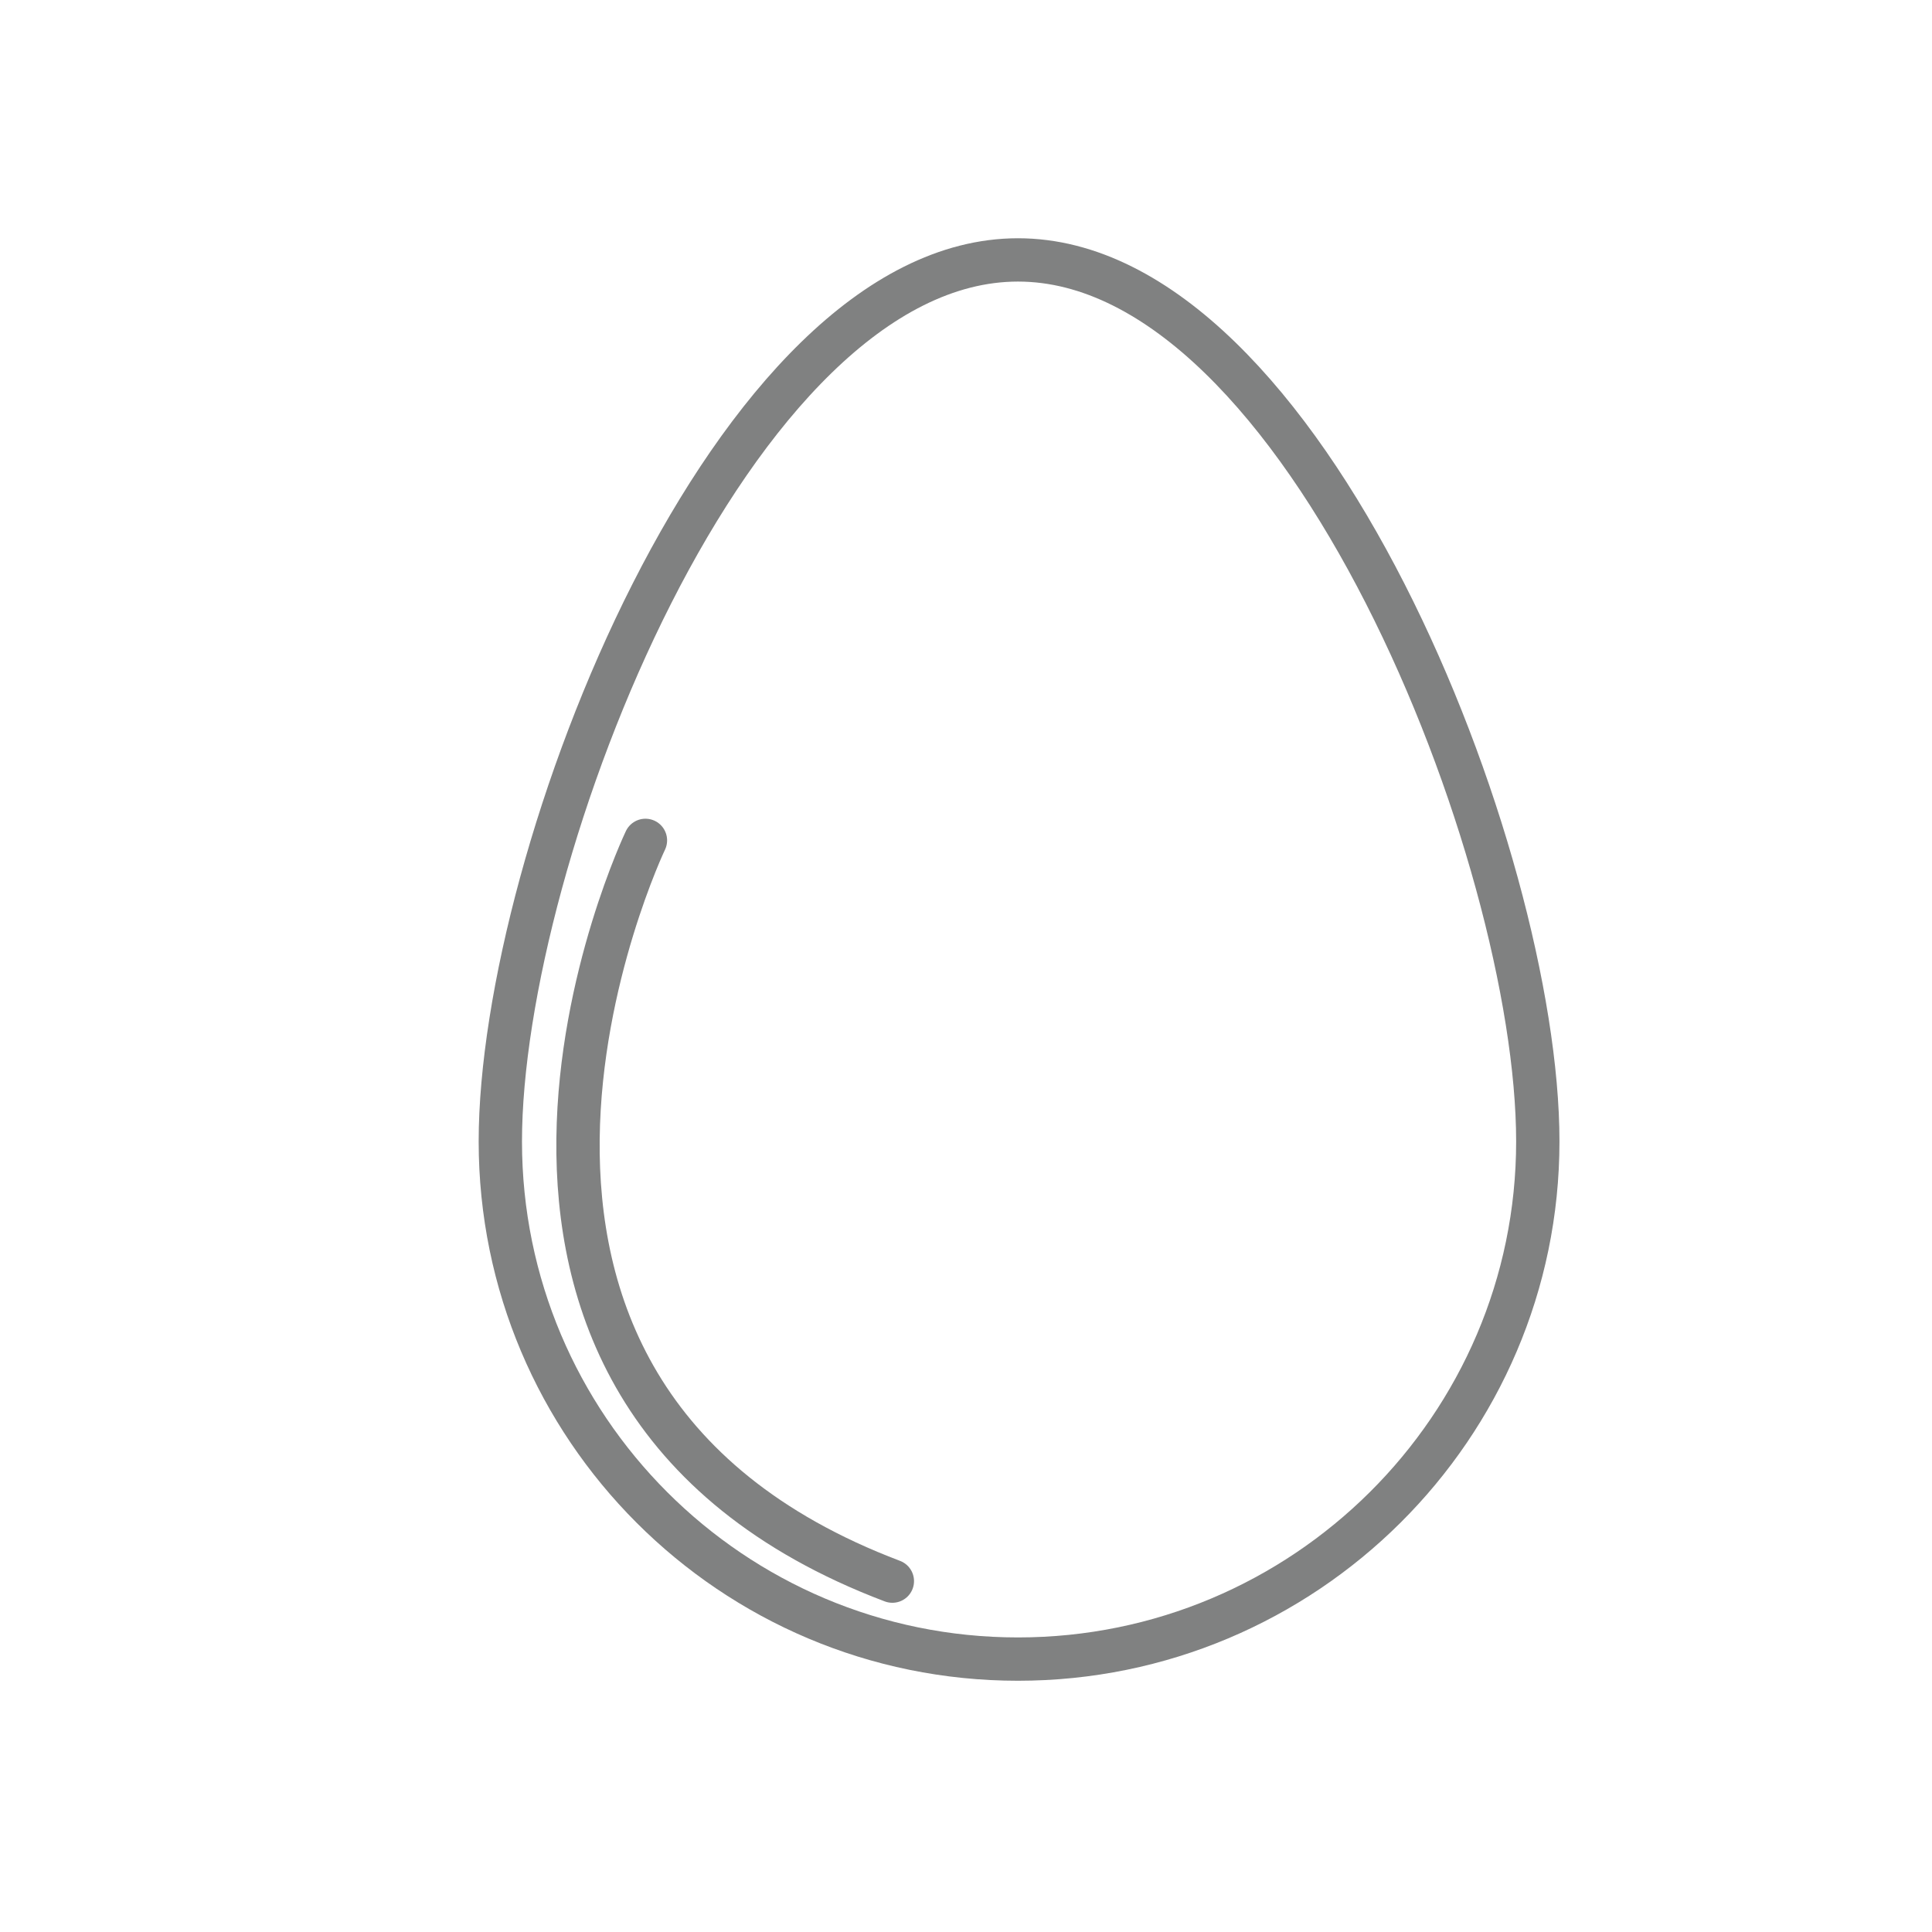 <?xml version="1.0" encoding="utf-8"?>
<!-- Generator: Adobe Illustrator 23.1.0, SVG Export Plug-In . SVG Version: 6.00 Build 0)  -->
<svg version="1.1" id="Capa_1" xmlns="http://www.w3.org/2000/svg" xmlns:xlink="http://www.w3.org/1999/xlink" x="0px" y="0px"
	 viewBox="0 0 89.2 89.2" enable-background="new 0 0 89.2 89.2" xml:space="preserve">
<g>
	<path fill="none" stroke="#808181" stroke-width="2" stroke-linecap="round" stroke-linejoin="round" stroke-miterlimit="10" d="
		M71,52.7C71,65.9,60.2,76.6,47,76.6S23.1,65.9,23.1,52.7S33.8,12,47,12S71,39.5,71,52.7z"/>
	<path fill="none" stroke="#808181" stroke-width="2" stroke-linecap="round" stroke-linejoin="round" stroke-miterlimit="10" d="
		M29.8,38.8c0,0-12.1,25.3,11.4,34.2"/>
</g>
</svg>
